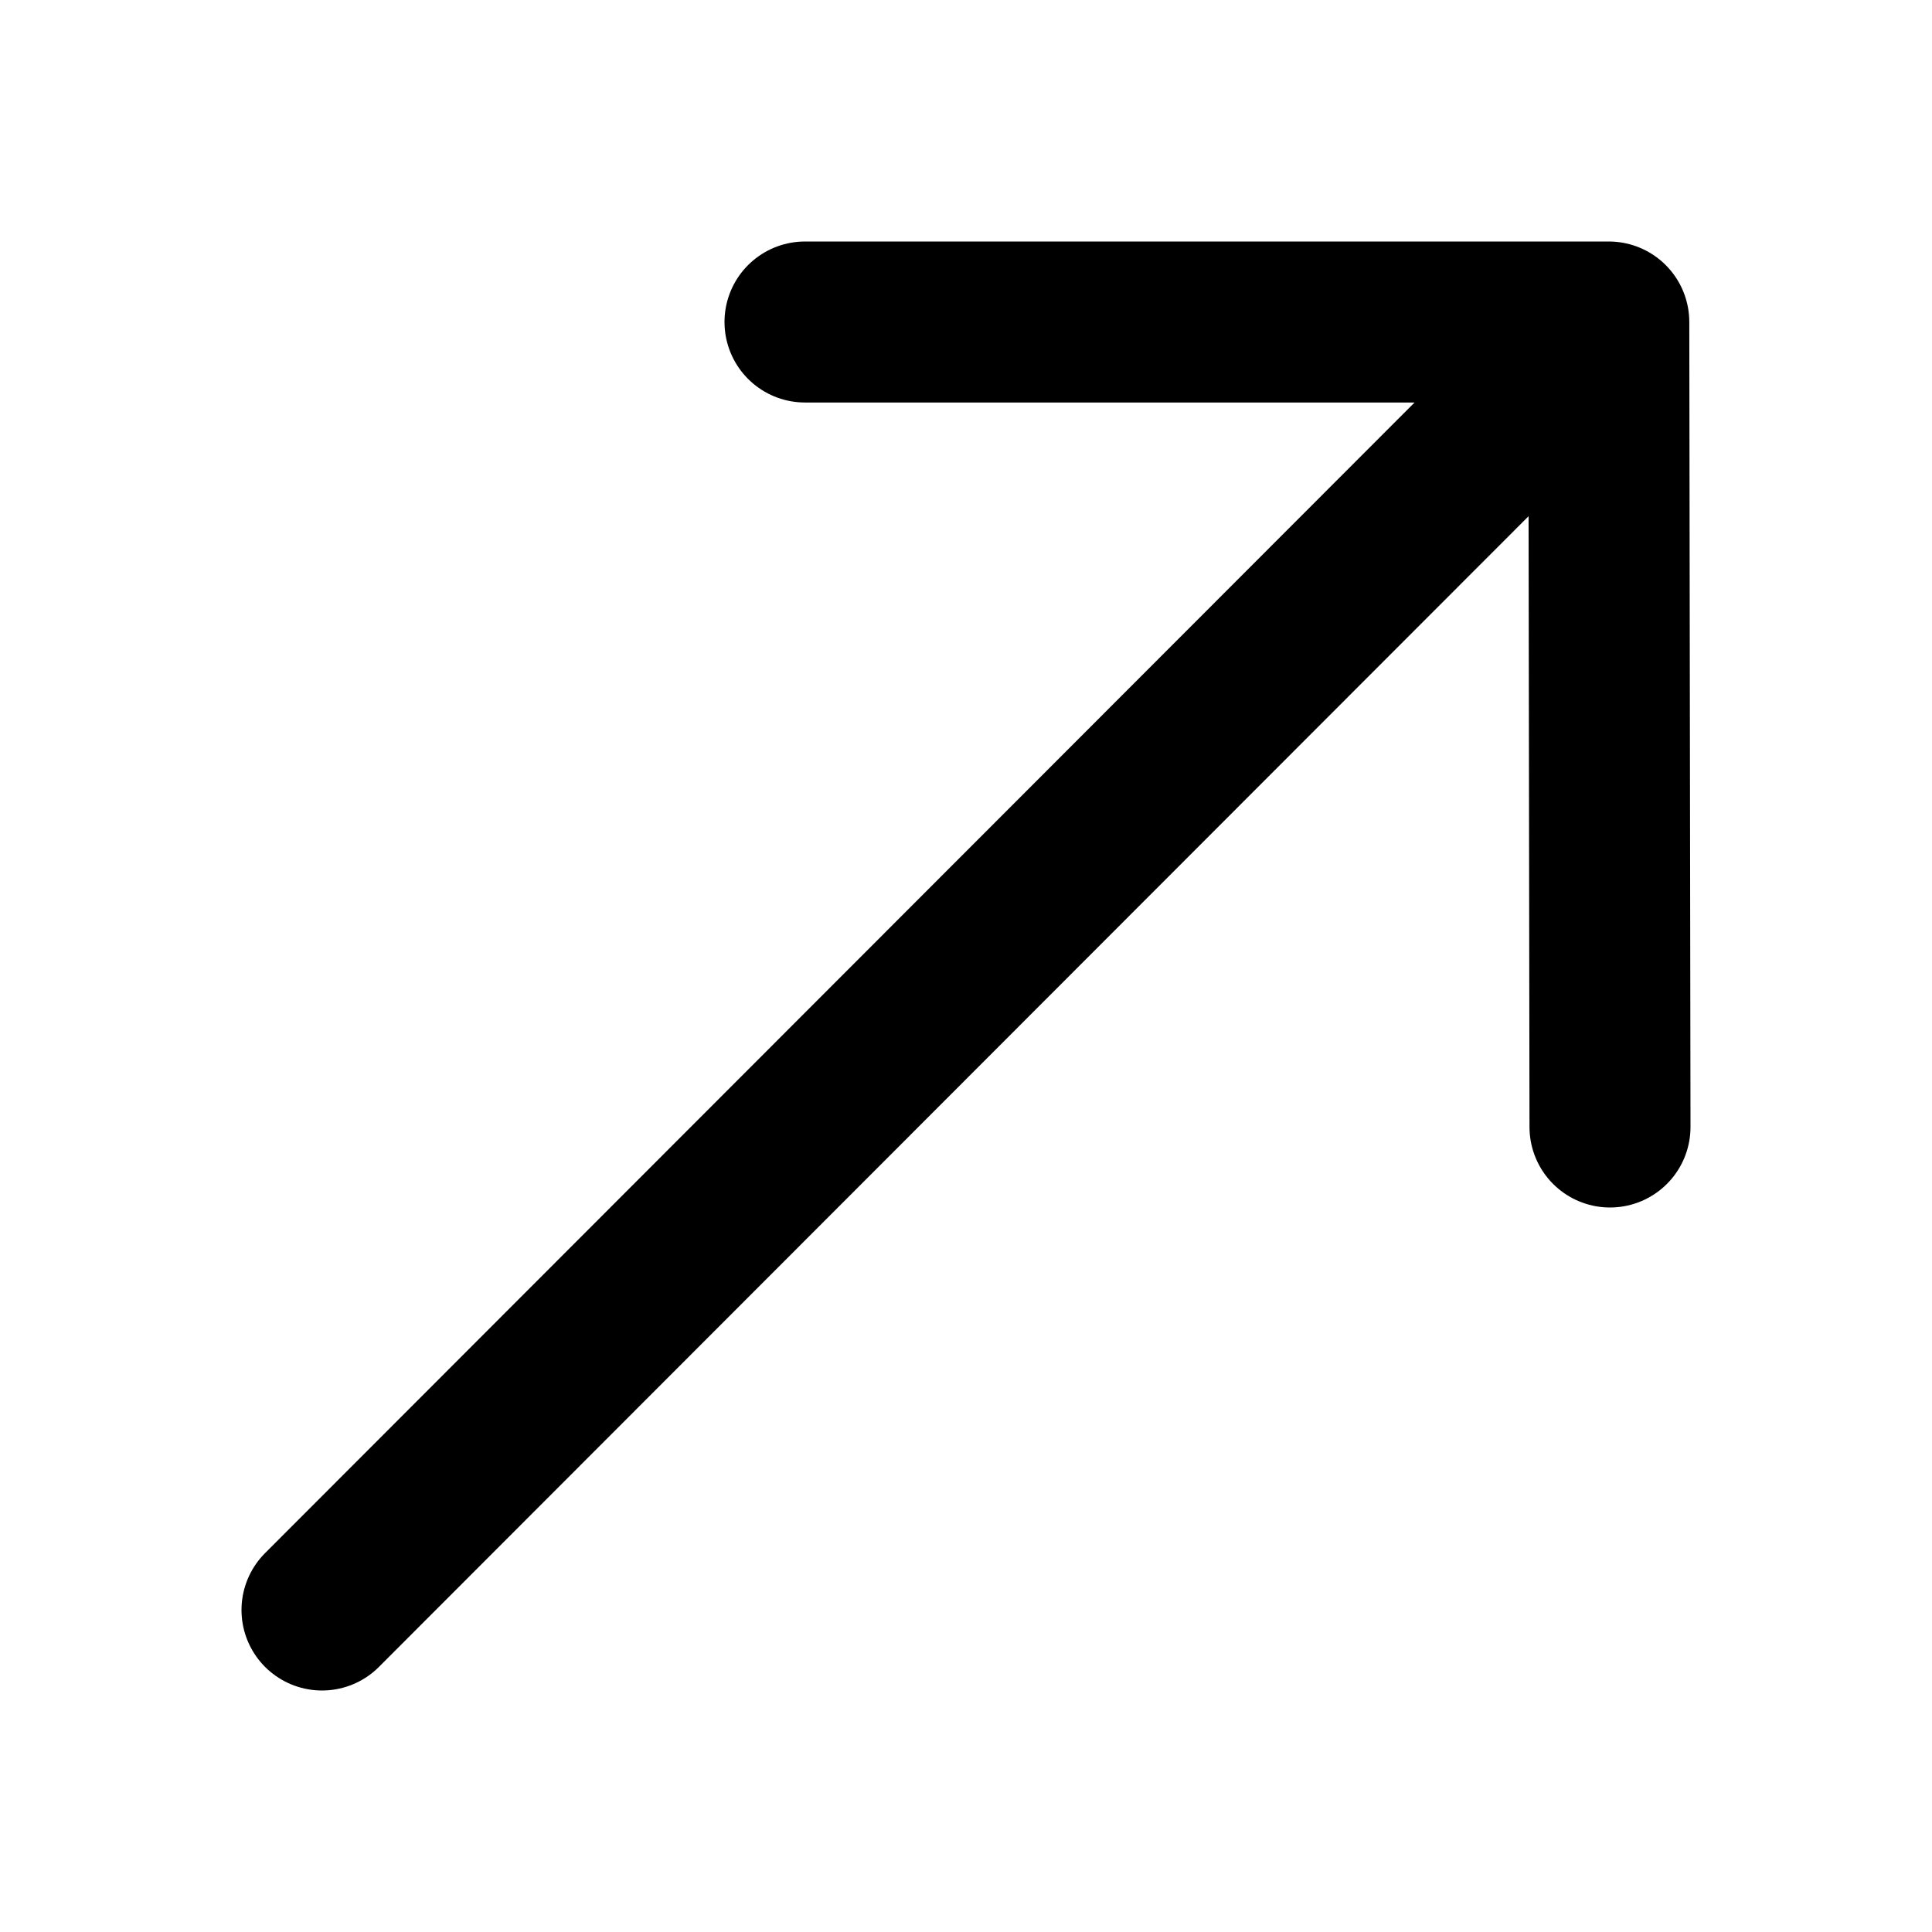 <svg width="24" height="24" viewBox="0 0 24 24" fill="none" xmlns="http://www.w3.org/2000/svg">
<path d="M19.985 4L4 20M19.985 4H10M19.985 4L20 14" stroke="black" stroke-width="2" stroke-linecap="round" stroke-linejoin="round"/>
</svg>
